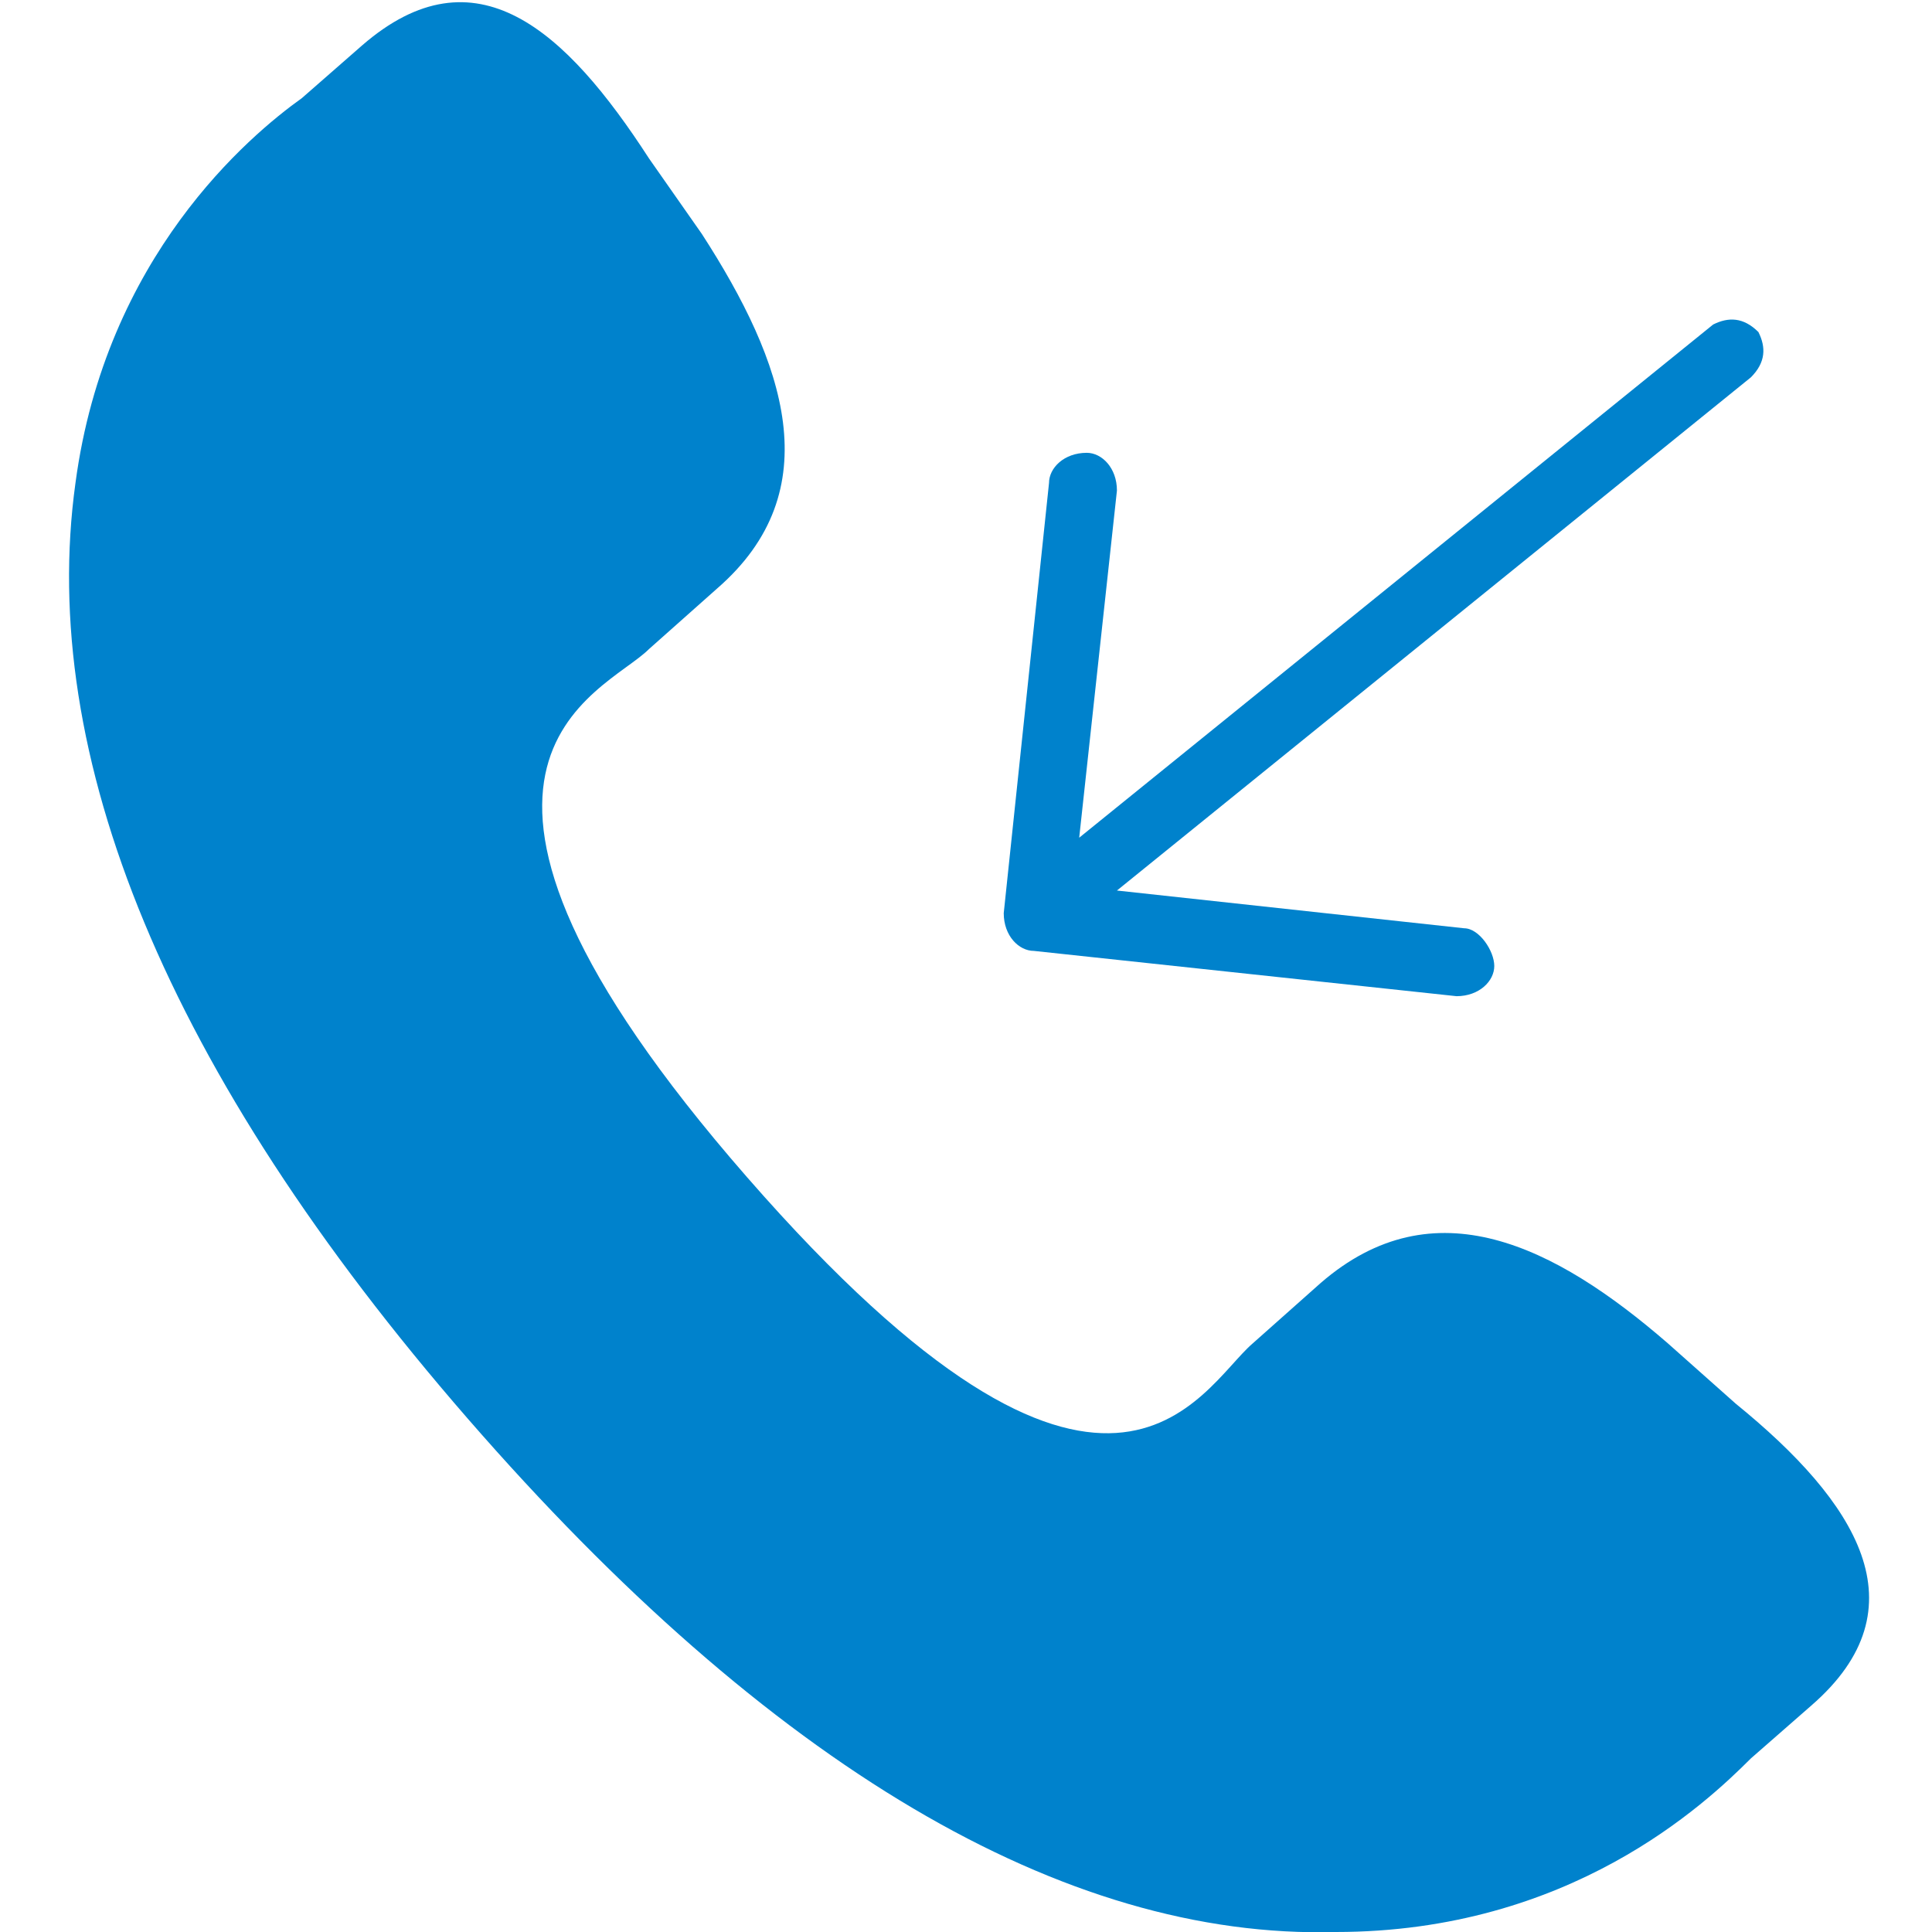 <svg version="1.1" id="Capa_1" xmlns="http://www.w3.org/2000/svg" x="0" y="0" viewBox="-236 238.4 25.6 25.6" xml:space="preserve"><style>.st0{fill:#0082cc}</style><path class="st0" d="M-213.9 256.2c-1.5-1.3-3.1-2.1-4.6-.8l-.9.8c-.7.6-1.9 3.3-6.7-2.2-4.8-5.5-1.9-6.4-1.3-7l.9-.8c1.5-1.3.9-3-.2-4.7l-.7-1c-1.1-1.7-2.3-2.8-3.8-1.5l-.8.7c-.7.5-2.6 2.1-3 5.1-.5 3.6 1.2 7.8 5.2 12.4 4 4.6 7.9 6.9 11.5 6.8 3.1 0 4.9-1.7 5.5-2.3l.8-.7c1.5-1.3.6-2.7-1-4l-.9-.8z"/><path class="st0" d="M-216.7 251.6c.3 0 .5-.2.5-.4s-.2-.5-.4-.5l-4.6-.5 8.4-6.8c.2-.2.2-.4.1-.6-.2-.2-.4-.2-.6-.1l-8.4 6.8.5-4.6c0-.3-.2-.5-.4-.5-.3 0-.5.2-.5.4l-.6 5.7c0 .3.2.5.4.5l5.6.6z"/></svg>
